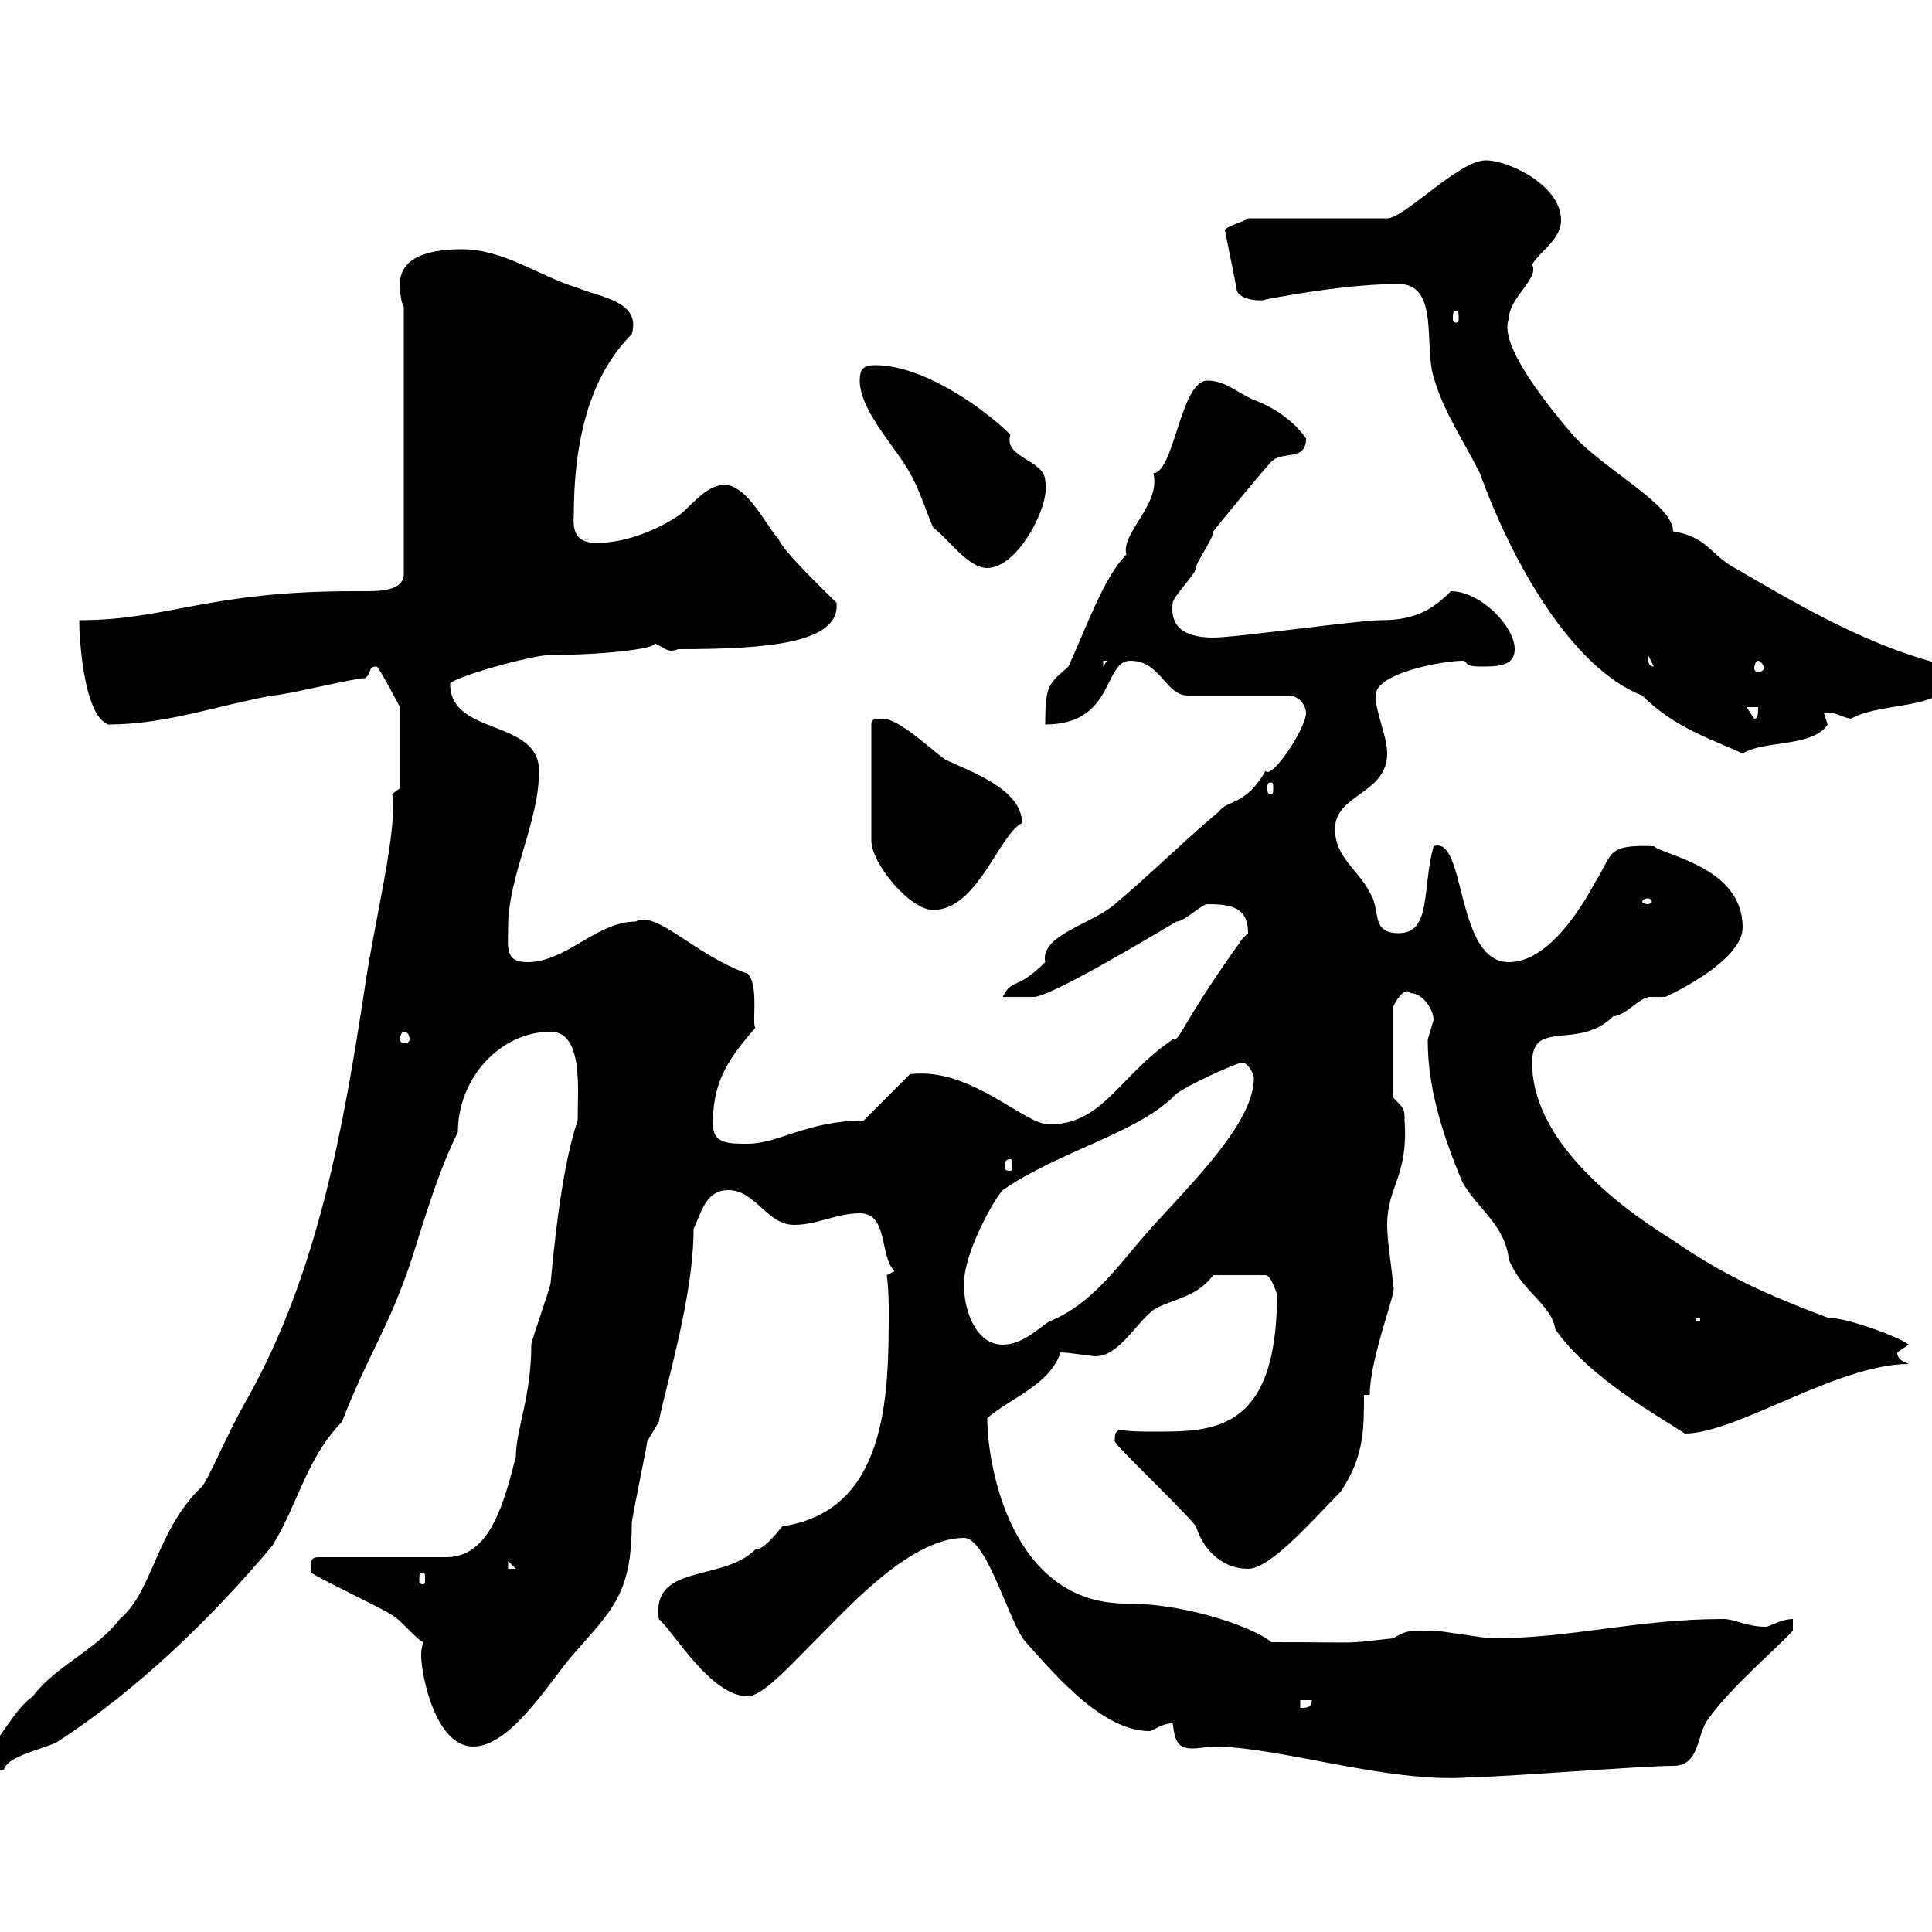 <svg xmlns="http://www.w3.org/2000/svg" xmlns:xlink="http://www.w3.org/1999/xlink" width="300" height="300"><path d="M182.10 267.60C182.40 270 182.70 271.50 185.10 271.50C186.30 271.50 187.80 271.20 188.40 271.20C198.60 271.20 215.40 276.90 228 276C232.50 276 255 274.20 259.80 274.20C264 274.20 263.40 269.40 265.20 267C268.80 261.90 276.30 255.60 278.40 253.20L278.40 251.40C276.60 251.40 274.80 252.60 274.20 252.60C271.20 252.60 269.40 251.40 267.60 251.40C254.10 251.40 244.20 254.40 231.60 254.40C230.70 254.40 223.50 253.20 222.60 253.20C218.40 253.20 218.40 253.20 216.30 254.40C207.90 255.30 213 255 197.40 255C195.60 253.20 185.10 249 174.90 249C156.90 249 153.30 227.40 153.30 220.20C157.20 216.90 162.90 215.10 164.70 210C165.90 210 169.50 210.60 170.10 210.60C173.70 210.60 176.10 205.80 179.10 203.40C182.10 201.60 185.70 201.60 188.40 198L196.50 198C197.40 198 198.30 201 198.30 201C198.30 222.60 188.10 222.30 179.10 222.30C177.30 222.30 175.50 222.30 173.70 222C173.40 222.60 173.10 222 173.10 223.80C173.10 224.40 183.90 234.60 185.70 237C186.60 240 189.30 243.60 193.80 243.60C197.40 243.60 204.30 235.50 208.20 231.60C211.80 226.20 211.80 222 211.80 216.60L212.70 216.60C212.70 210.60 217.20 199.80 216.30 199.80C216.30 197.70 215.40 193.20 215.40 190.20C215.40 184.20 218.70 182.70 218.10 174C218.10 172.20 218.10 172.20 216.30 170.40L216.30 156.60C216.30 156 218.10 153 219 154.20C220.80 154.20 222.60 156.60 222.60 158.40C222.60 158.40 221.70 161.40 221.70 161.40C221.70 167.10 222.90 173.70 227.10 183.60C229.50 187.80 233.70 190.20 234.30 195.60C236.40 200.70 240.90 202.50 241.50 206.40C246.90 214.20 258.60 220.50 261.60 222.60C269.70 222.60 285.30 211.80 296.40 211.80C295.80 211.50 294.60 211.20 294.60 210C294.60 210 296.40 208.80 296.40 208.80C294.90 207.60 286.80 204.60 283.80 204.60C274.20 201 267.60 198 259.80 192.60C249.60 186.30 237.90 176.40 237.90 165C237.90 158.10 245.10 163.20 250.50 157.80C252.30 157.80 254.70 154.80 256.20 154.80C257.10 154.80 258 154.80 258.60 154.80C258.60 154.80 270.60 149.40 270.60 144C270.60 134.70 258.60 132.90 256.80 131.40C249.30 131.10 250.50 132.60 247.80 136.80C245.40 141.30 240.30 149.40 234.30 149.40C225.90 149.40 227.70 129.60 222.60 131.40C220.80 138 222.30 144.90 217.20 144.90C212.70 144.90 214.50 141.30 212.70 138.60C210.90 135 207.30 133.20 207.30 128.70C207.30 123.30 215.40 123.30 215.40 117C215.40 114.30 213.60 110.70 213.60 108C213.60 104.40 224.40 102.60 227.10 102.60C228 102.60 227.10 103.50 229.80 103.50C232.50 103.50 235.20 103.50 235.20 100.80C235.20 97.20 229.80 91.80 225.30 91.80C222.60 94.50 219.90 96.30 214.50 96.30C210.90 96.30 192 99 188.40 99C185.10 99 181.50 98.10 182.10 93.60C182.10 92.70 185.70 89.10 185.70 88.20C185.70 87.30 188.40 83.70 188.40 82.50C188.40 82.50 194.70 74.70 197.40 71.70C199.20 69.90 202.80 71.70 202.80 68.10C202.80 68.10 200.40 64.20 194.70 62.10C192 60.90 190.20 59.10 187.50 59.10C183.30 59.10 182.40 73.20 179.10 73.50C180.30 78.30 174 82.80 174.90 86.10C171.30 89.70 168.30 98.40 165.90 103.50C162.90 106.20 162.30 106.20 162.30 112.50C173.10 112.50 171.30 102.60 175.50 102.60C180.30 102.60 180.90 108 184.50 108L200.10 108C201.90 108 202.80 109.80 202.80 110.70C202.80 113.10 197.40 121.20 196.50 119.70C193.50 125.10 190.50 124.20 189.30 126C183.90 130.50 178.50 135.90 173.10 140.40C169.80 143.40 161.40 145.20 162.30 149.40C157.80 153.90 157.20 151.80 155.70 154.80C156 154.80 158.70 154.80 160.50 154.80C163.20 154.80 179.10 145.20 182.70 143.10C183.90 143.10 186.60 140.40 187.50 140.40C191.40 140.40 193.80 141 193.80 144.90C193.80 144.90 192.90 145.80 192.90 145.80C183 159.60 183.30 161.70 182.10 161.40C173.70 167.10 171.30 174.60 162.90 174.60C159 174.60 150.60 165.60 141.30 166.80L134.10 174C125.40 174 120.90 177.60 116.10 177.60C113.10 177.60 110.70 177.60 110.70 174.60C110.70 168.90 112.20 165.30 117.30 159.60C116.70 159 117.90 153 116.10 151.20C107.70 148.20 102 141.30 98.70 143.10C92.70 143.10 87.90 149.40 81.90 149.40C78.30 149.40 78.90 147 78.90 144C78.90 135.90 83.70 127.80 83.70 119.70C83.70 111.60 69.90 114.30 69.90 106.20C69.90 105.30 82.50 101.70 85.50 101.70C93.30 101.70 101.70 100.80 101.70 99.90C103.50 100.80 103.80 101.40 105.30 100.80C119.10 100.80 130.50 99.90 129.90 93.60C128.10 91.80 121.50 85.50 120.90 83.70C119.10 81.90 116.10 75.30 112.50 75.30C109.50 75.30 107.10 78.90 105.30 80.10C101.70 82.50 96.90 84.30 92.70 84.30C90.60 84.30 88.80 83.70 89.10 80.10C89.10 65.40 93 57 98.10 51.90C99.60 46.80 93.30 46.20 89.70 44.70C83.70 42.90 78.30 38.70 71.70 38.70C68.10 38.70 62.10 39.30 62.10 44.10C62.10 44.70 62.10 46.50 62.70 47.70L62.70 89.10C62.70 91.50 59.70 91.80 57 91.80C56.40 91.80 55.20 91.80 54.90 91.80C32.10 91.80 26.10 96.30 12.30 96.30C12.30 98.70 12.90 111 16.80 112.50C25.80 112.50 33.90 109.50 42.30 108C44.10 108 54.90 105.30 56.70 105.30C57.90 104.40 57 103.50 58.50 103.50C58.80 103.50 62.10 109.80 62.10 109.80L62.10 122.40L60.90 123.30C61.80 128.70 58.20 142.80 56.70 153C53.40 174.60 49.50 197.40 38.40 217.20C35.40 222.30 32.10 230.40 31.20 231C24.30 237.60 23.70 247.20 18.60 251.40C15 256.20 8.70 258.60 5.10 263.40C2.10 265.50 0.30 270-3 273C-3 275.10-1.50 274.80 0.60 274.80C1.20 272.70 6 271.80 8.70 270.60C21.30 262.50 33 251.10 42.30 240C46.20 233.70 47.70 226.20 53.10 220.80C57 210.60 60.30 206.40 63.90 195.60C66 189 68.10 181.80 71.10 175.80C71.10 167.40 77.70 160.20 85.50 160.20C90.60 160.20 89.70 169.20 89.70 174C87 181.80 85.80 196.20 85.50 199.20C85.50 199.80 82.50 208.20 82.50 208.80C82.50 216.90 80.10 222 80.10 226.20C78.30 233.10 76.20 241.80 69.30 241.80L49.50 241.80C48 241.80 48.30 242.70 48.30 244.20C50.10 245.40 59.10 249.60 60.90 250.80C62.10 251.40 64.50 254.40 65.70 255C65.40 256.20 65.40 256.50 65.40 257.10C65.40 259.80 67.50 271.20 73.50 271.20C79.50 271.20 85.80 260.40 89.10 256.80C95.10 249.90 98.10 247.50 98.10 236.40C98.70 232.80 100.50 224.40 100.50 223.80L102.30 220.80C103.20 215.70 107.70 201.60 107.70 190.80C108.90 188.40 109.50 184.80 113.10 184.80C117.30 184.80 119.10 190.20 123.30 190.20C126.90 190.20 129.90 188.40 133.50 188.40C138 188.40 136.50 195 138.90 197.40C138.90 197.40 137.70 198 137.70 198C138 200.40 138 202.20 138 204C138 216.90 137.70 234.60 121.50 237C120 238.80 118.50 240.60 117.30 240.60C112.20 245.70 101.10 242.70 102.30 251.40C104.70 253.50 110.40 263.40 116.10 263.40C118.50 263.40 123 258.30 128.10 253.20C132 249.30 141.60 238.80 149.70 238.80C153.30 238.80 156.90 252.60 159.30 255C164.10 260.40 171.30 268.80 178.50 268.80C179.10 268.80 180.30 267.60 182.10 267.60ZM201.90 264L203.70 264C203.70 265.20 202.80 265.20 201.90 265.20ZM65.70 244.20C66 244.20 66 244.50 66 245.40C66 245.70 66 246 65.70 246C65.10 246 65.10 245.70 65.10 245.40C65.10 244.50 65.10 244.20 65.70 244.20ZM78.90 242.40L80.10 243.60L78.90 243.60ZM149.70 199.80C149.70 199.80 149.70 199.20 149.70 199.20C149.70 194.40 154.50 186 155.70 184.80C164.40 178.80 176.10 176.10 182.10 170.40C182.70 169.20 192 165 192.90 165C193.80 165 194.70 166.80 194.70 167.40C194.70 173.70 186.90 181.80 180.30 189C174.30 195.30 170.40 202.20 162.90 205.20C161.10 206.40 158.70 208.80 155.70 208.80C151.50 208.80 149.70 203.40 149.70 199.80ZM263.40 204.60L264 204.60L264 205.20L263.40 205.20ZM156.90 180C157.20 180 157.20 180.60 157.20 181.20C157.20 181.50 157.20 181.80 156.90 181.80C156 181.80 156 181.50 156 181.20C156 180.60 156 180 156.90 180ZM62.70 160.20C63.30 160.20 63.60 160.80 63.60 161.40C63.60 161.70 63.30 162 62.70 162C62.40 162 62.10 161.70 62.10 161.40C62.10 160.80 62.40 160.20 62.70 160.20ZM137.10 111.60C135.90 111.60 135.30 111.60 135.30 112.50L135.30 130.50C135.30 134.10 141.30 141.30 144.90 141.30C151.80 141.30 155.10 129.60 158.70 127.80C158.70 122.40 150.30 119.70 146.70 117.90C144.30 116.10 139.50 111.60 137.10 111.60ZM255.90 139.50C256.20 139.50 256.50 139.80 256.50 140.10C256.50 140.10 256.20 140.40 255.90 140.40C255.30 140.40 255 140.10 255 140.10C255 139.80 255.30 139.50 255.90 139.50ZM197.40 121.50C197.70 121.50 197.70 121.80 197.70 122.40C197.70 123 197.70 123.30 197.40 123.30C196.80 123.30 196.80 123 196.80 122.40C196.80 121.80 196.80 121.50 197.40 121.50ZM217.20 44.10C223.50 44.10 221.10 53.70 222.60 58.50C224.10 63.90 227.10 68.10 229.80 73.50C234.90 87.60 244.20 103.80 255 108C260.10 113.10 266.10 114.90 270.60 117C273.90 114.90 281.40 116.10 283.80 112.50C283.80 112.50 283.20 110.70 283.20 110.70C285 110.40 285.60 111.30 287.40 111.60C292.80 108.60 303.90 110.70 303 103.50C291 100.80 280.20 94.50 269.40 88.20C265.50 86.10 265.20 83.40 259.80 82.50C259.80 78.30 249 72.90 244.20 67.50C238.80 61.20 232.80 53.10 234.30 49.50C234.30 46.20 239.10 43.20 237.90 41.10C239.10 39 242.40 37.20 242.40 34.20C242.40 28.80 234.30 24.90 230.70 24.90C226.50 24.90 218.10 33.90 215.40 33.90L193.80 33.90C193.80 34.20 190.50 35.10 190.20 35.70L192 44.70C192 46.80 196.50 46.80 196.50 46.50C201.30 45.60 210 44.10 217.20 44.10ZM271.20 109.80L273 109.80C273 110.70 273 111.60 272.40 111.60ZM171.30 102.60L171.90 102.60L171.30 103.50ZM255.90 101.70L256.80 103.50L256.80 103.50C255.90 103.50 255.90 102.60 255.90 101.70ZM273 102.60C273.30 102.60 273.90 103.20 273.90 103.80C273.90 104.10 273.30 104.40 273 104.40C272.70 104.40 272.40 104.10 272.40 103.80C272.40 103.20 272.70 102.60 273 102.60ZM133.50 59.10C133.50 63.90 139.50 69.90 141.30 73.50C142.50 75.30 144.30 80.70 144.90 81.90C147.30 83.70 150.30 88.20 153.30 88.20C158.10 88.20 163.20 78.30 162.30 74.70C162.30 71.40 155.70 71.10 156.90 67.50C153.30 63.90 143.70 56.70 135.90 56.70C134.10 56.70 133.50 57.30 133.50 59.10ZM226.20 48.30C226.50 48.30 226.50 48.60 226.50 49.50C226.50 49.80 226.50 50.10 226.20 50.10C225.60 50.10 225.60 49.80 225.60 49.50C225.60 48.60 225.60 48.30 226.20 48.30Z"/></svg>